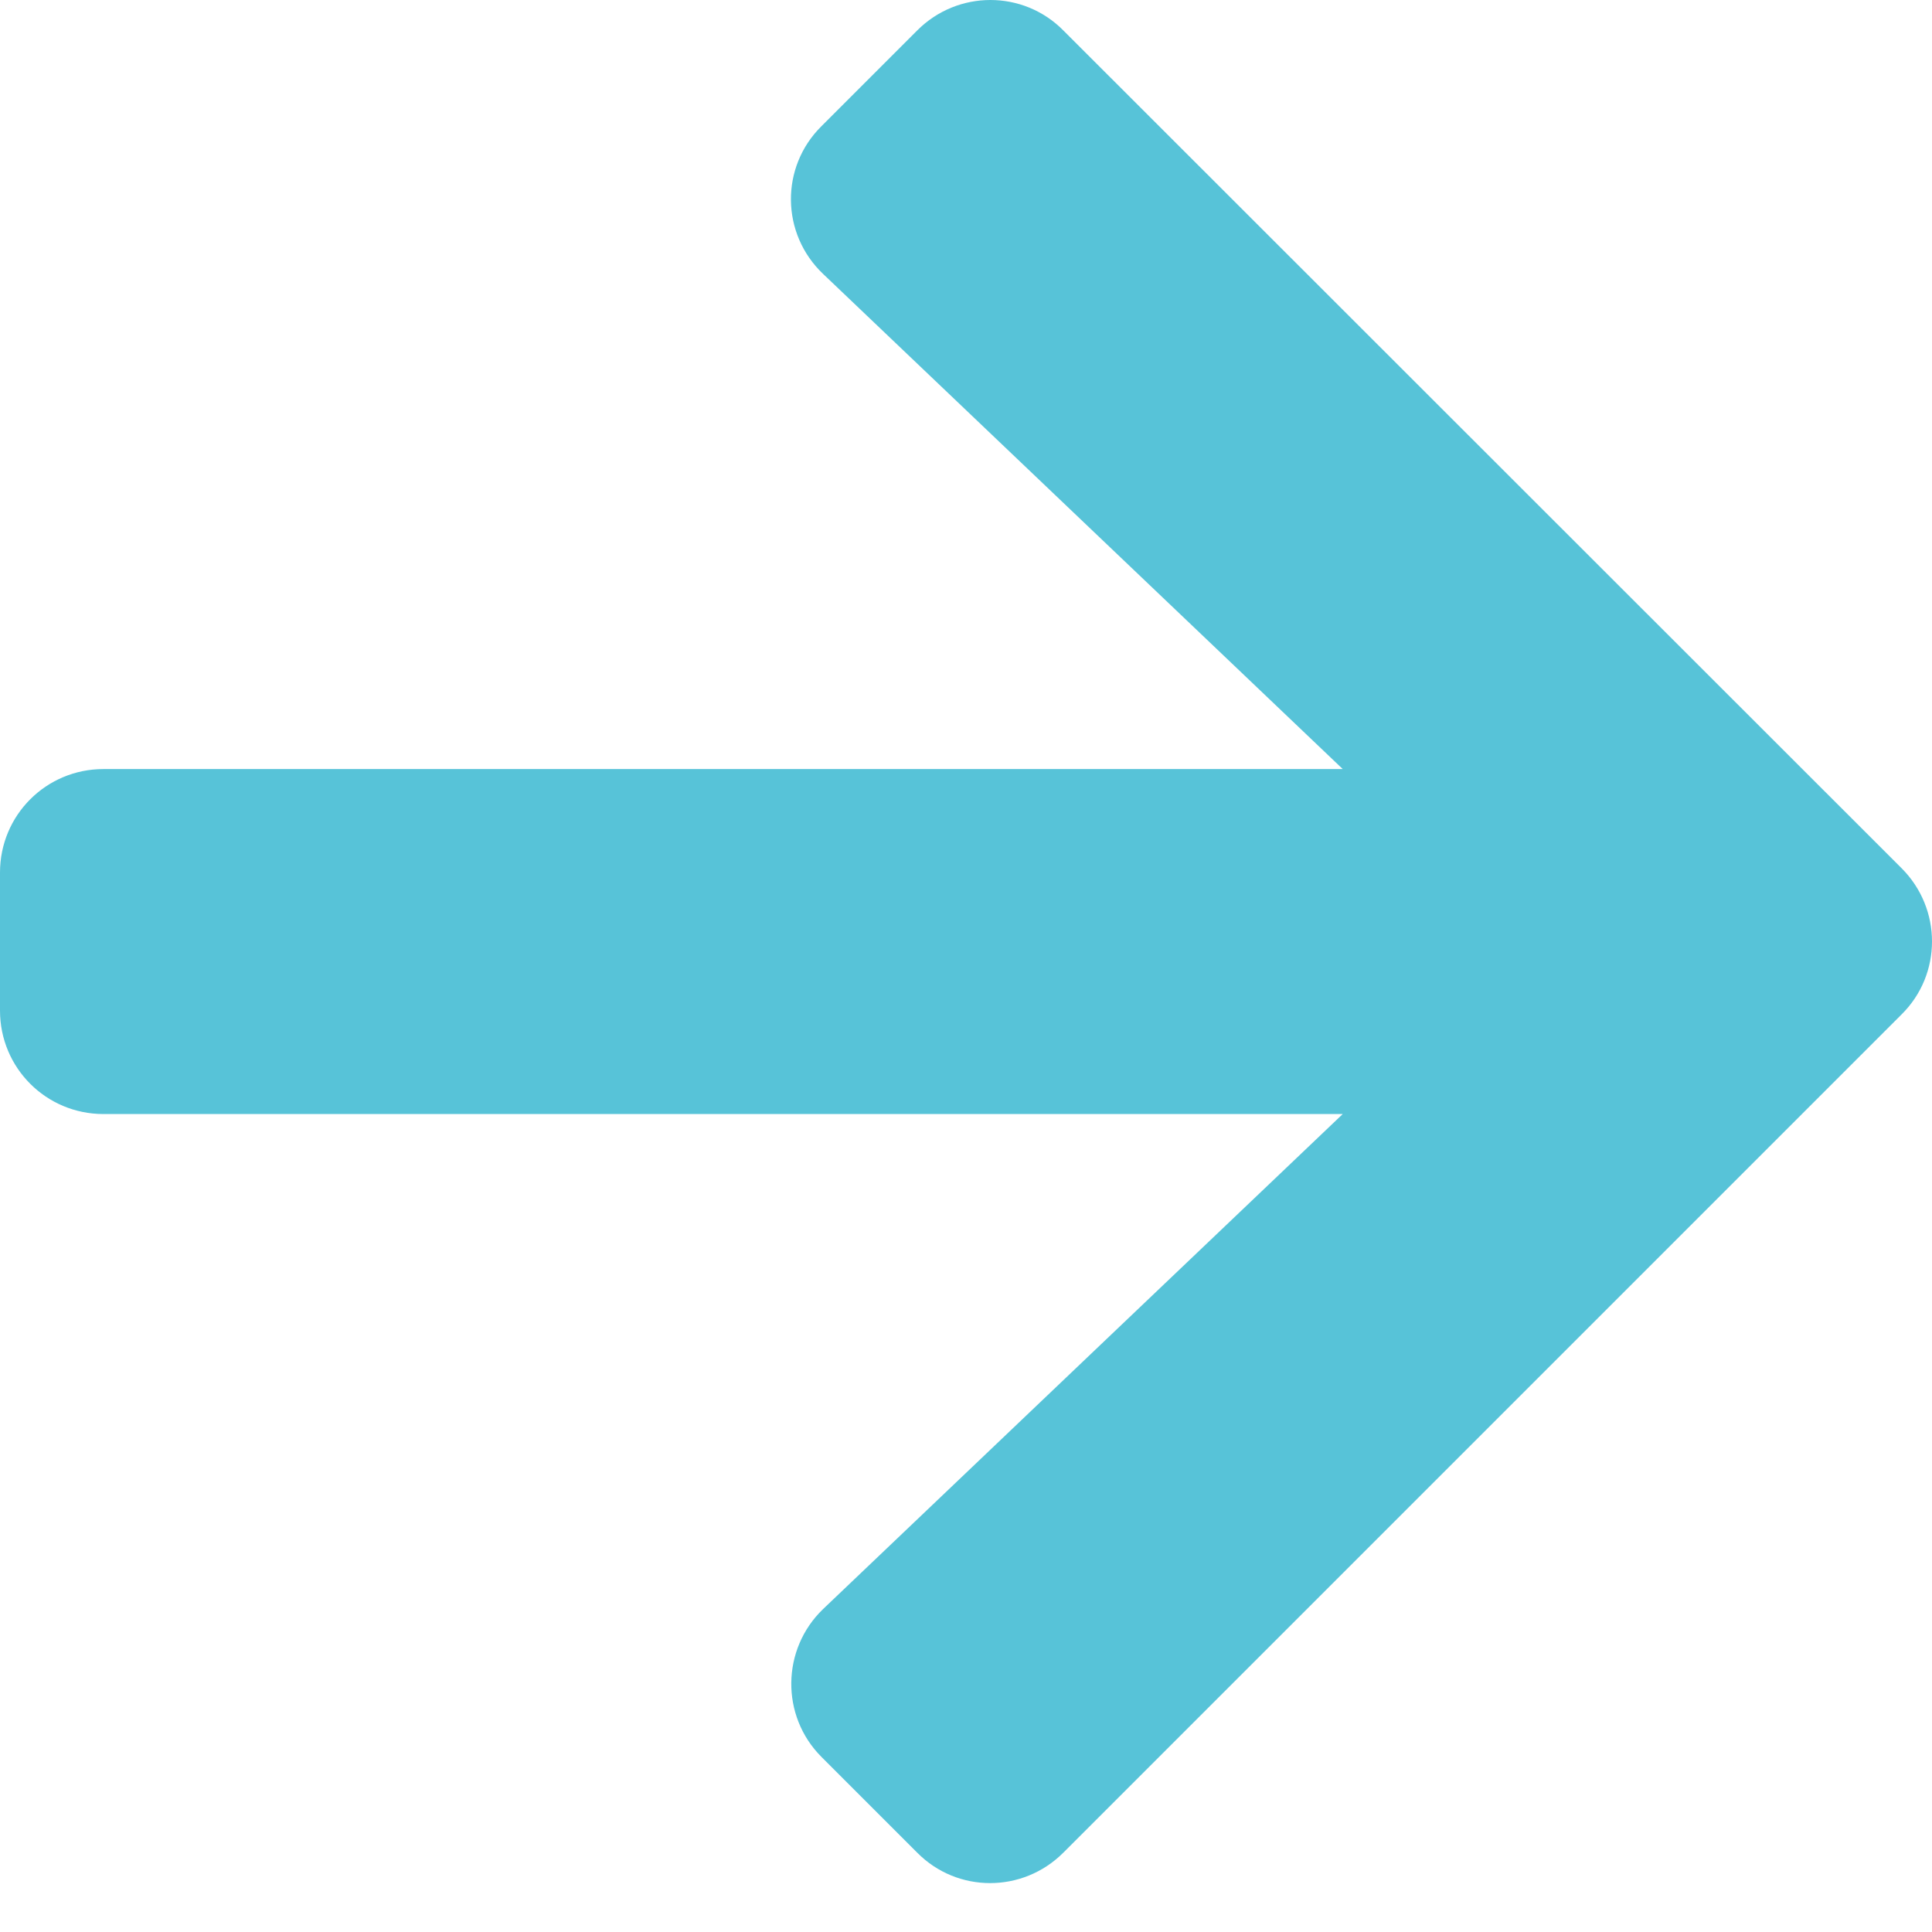 <svg width="16" height="16" viewBox="0 0 16 16" fill="none" xmlns="http://www.w3.org/2000/svg">
<path d="M6.803 1.045L7.596 0.252C7.931 -0.084 8.474 -0.084 8.806 0.252L15.748 7.19C16.084 7.526 16.084 8.069 15.748 8.401L8.806 15.343C8.47 15.679 7.928 15.679 7.596 15.343L6.803 14.55C6.464 14.211 6.471 13.657 6.817 13.325L11.12 9.226H0.857C0.382 9.226 0 8.844 0 8.369V7.226C0 6.751 0.382 6.369 0.857 6.369H11.12L6.817 2.269C6.467 1.937 6.46 1.384 6.803 1.045Z" fill="#57C3D8"/>
</svg>
